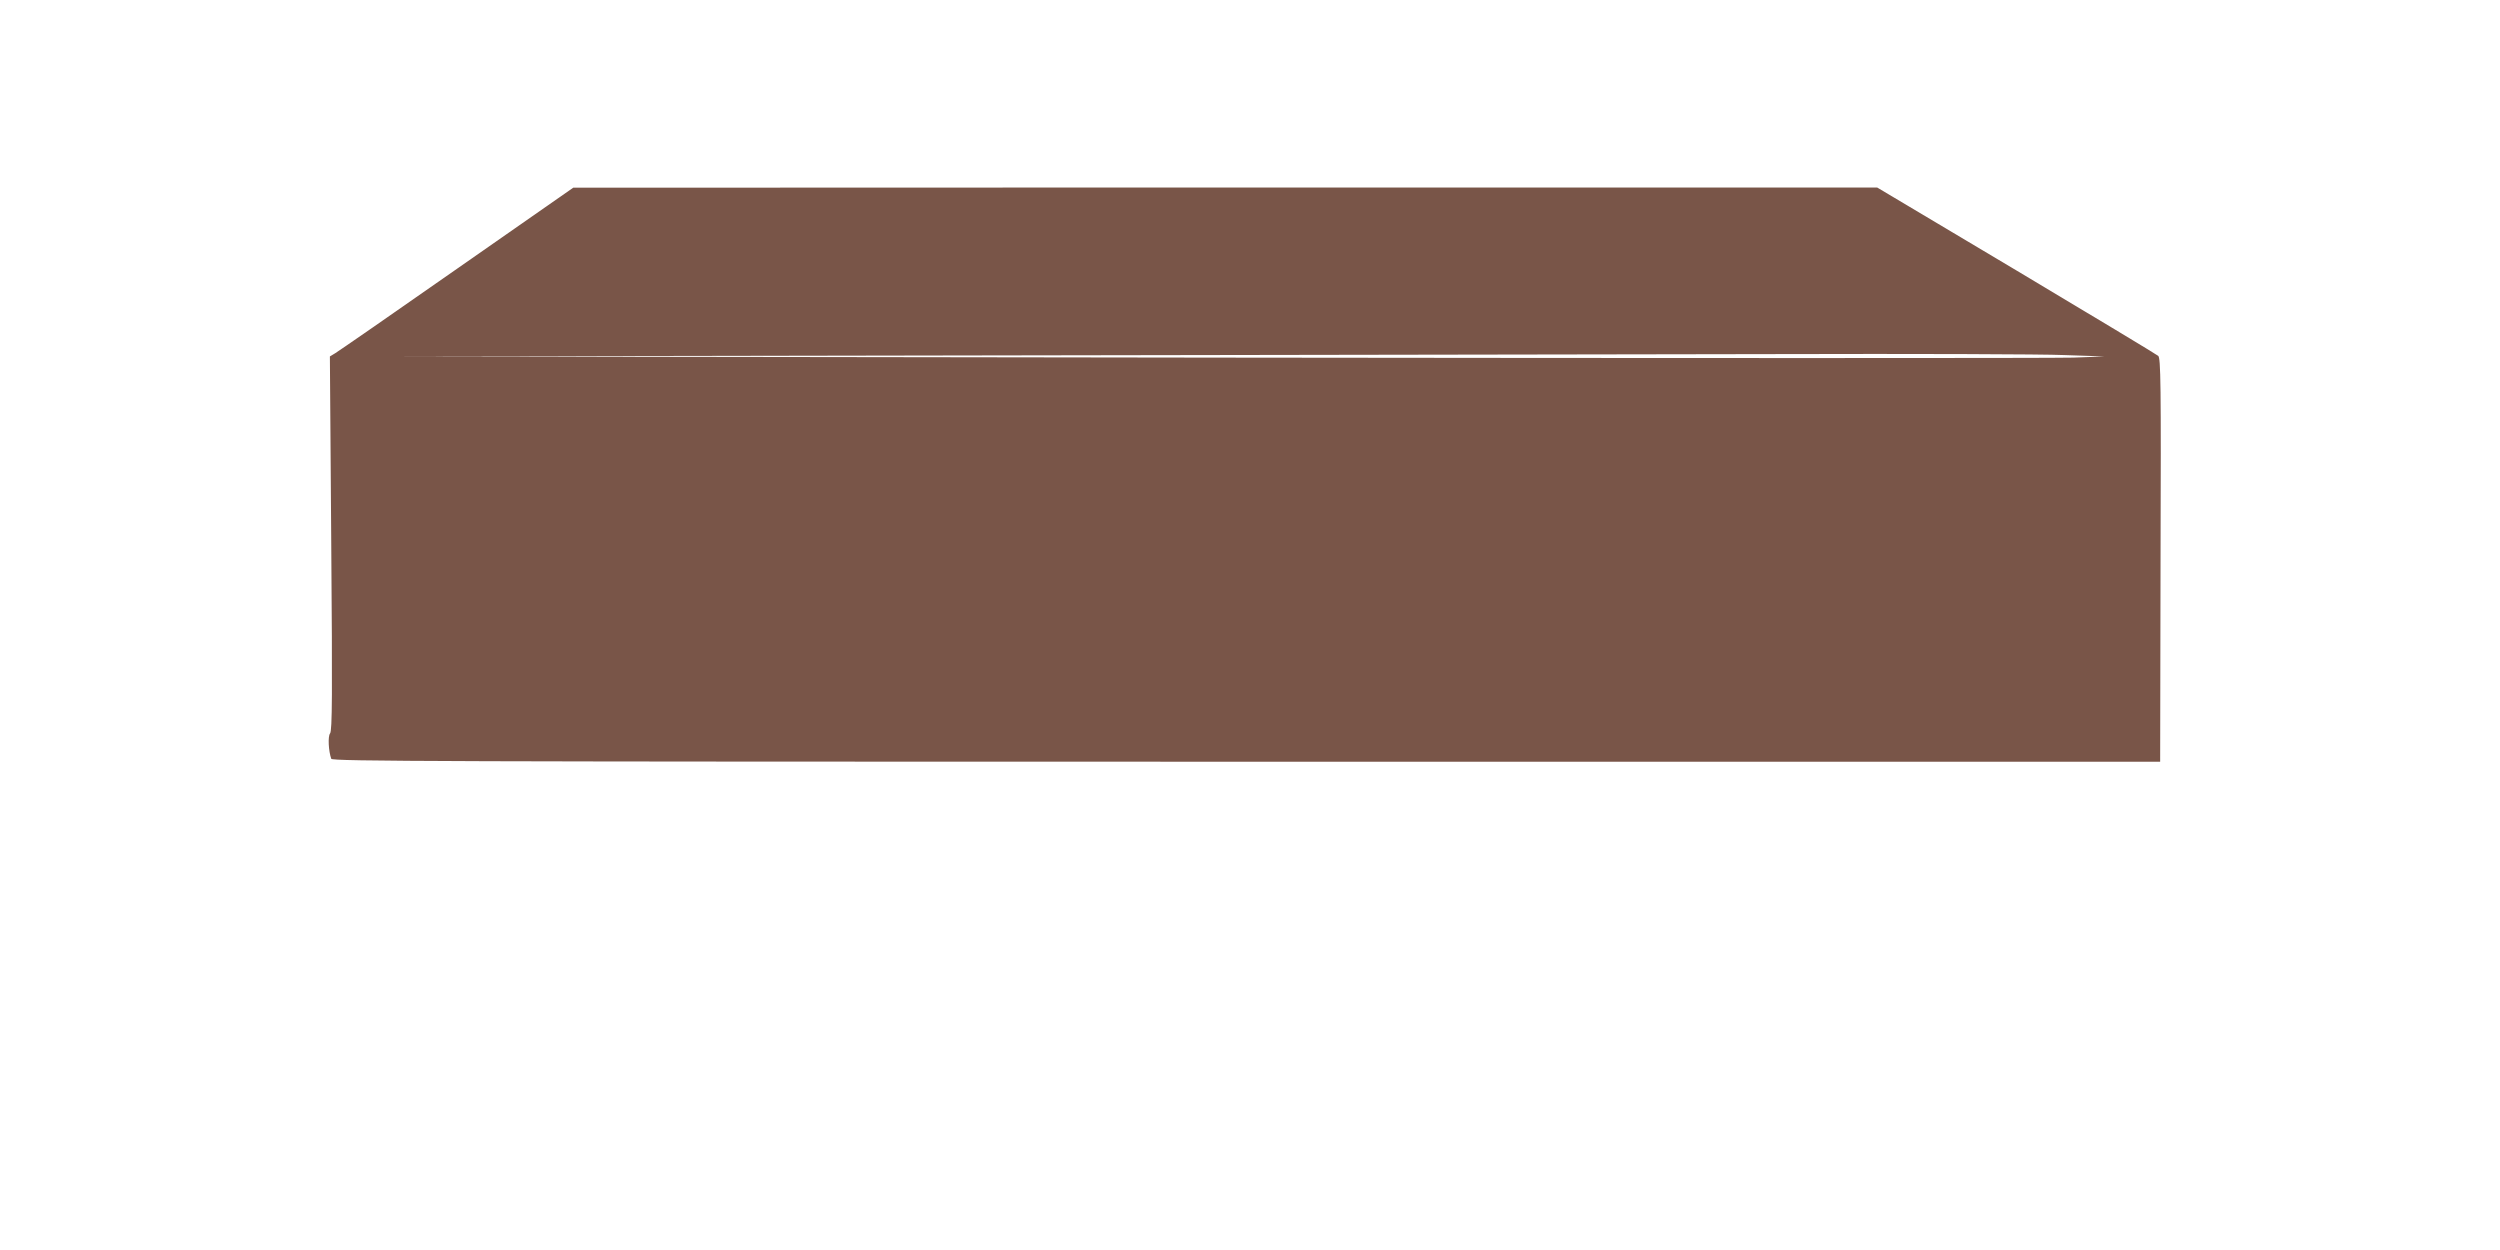 <?xml version="1.0" standalone="no"?>
<!DOCTYPE svg PUBLIC "-//W3C//DTD SVG 20010904//EN"
 "http://www.w3.org/TR/2001/REC-SVG-20010904/DTD/svg10.dtd">
<svg version="1.0" xmlns="http://www.w3.org/2000/svg"
 width="1280pt" height="640pt" viewBox="0 0 1280 640"
 preserveAspectRatio="xMidYMid meet">
<g transform="translate(0,640) scale(0.1,-0.1)"
fill="#795548" stroke="none">
<path d="M2340 5024 c-327 -229 -608 -423 -623 -432 l-28 -17 7 -957 c6 -775
5 -960 -6 -973 -12 -15 -8 -91 6 -130 5 -13 552 -15 4685 -15 l4679 0 2 1033
c3 907 1 1034 -12 1045 -8 7 -335 204 -727 438 l-712 424 -3338 0 -3338 -1
-595 -415z m8230 -442 l205 -7 -160 -6 c-88 -3 -2054 -3 -4370 0 l-4210 6
2885 5 c1587 3 3461 6 4165 7 704 2 1372 0 1485 -5z"/>
</g>
</svg>
